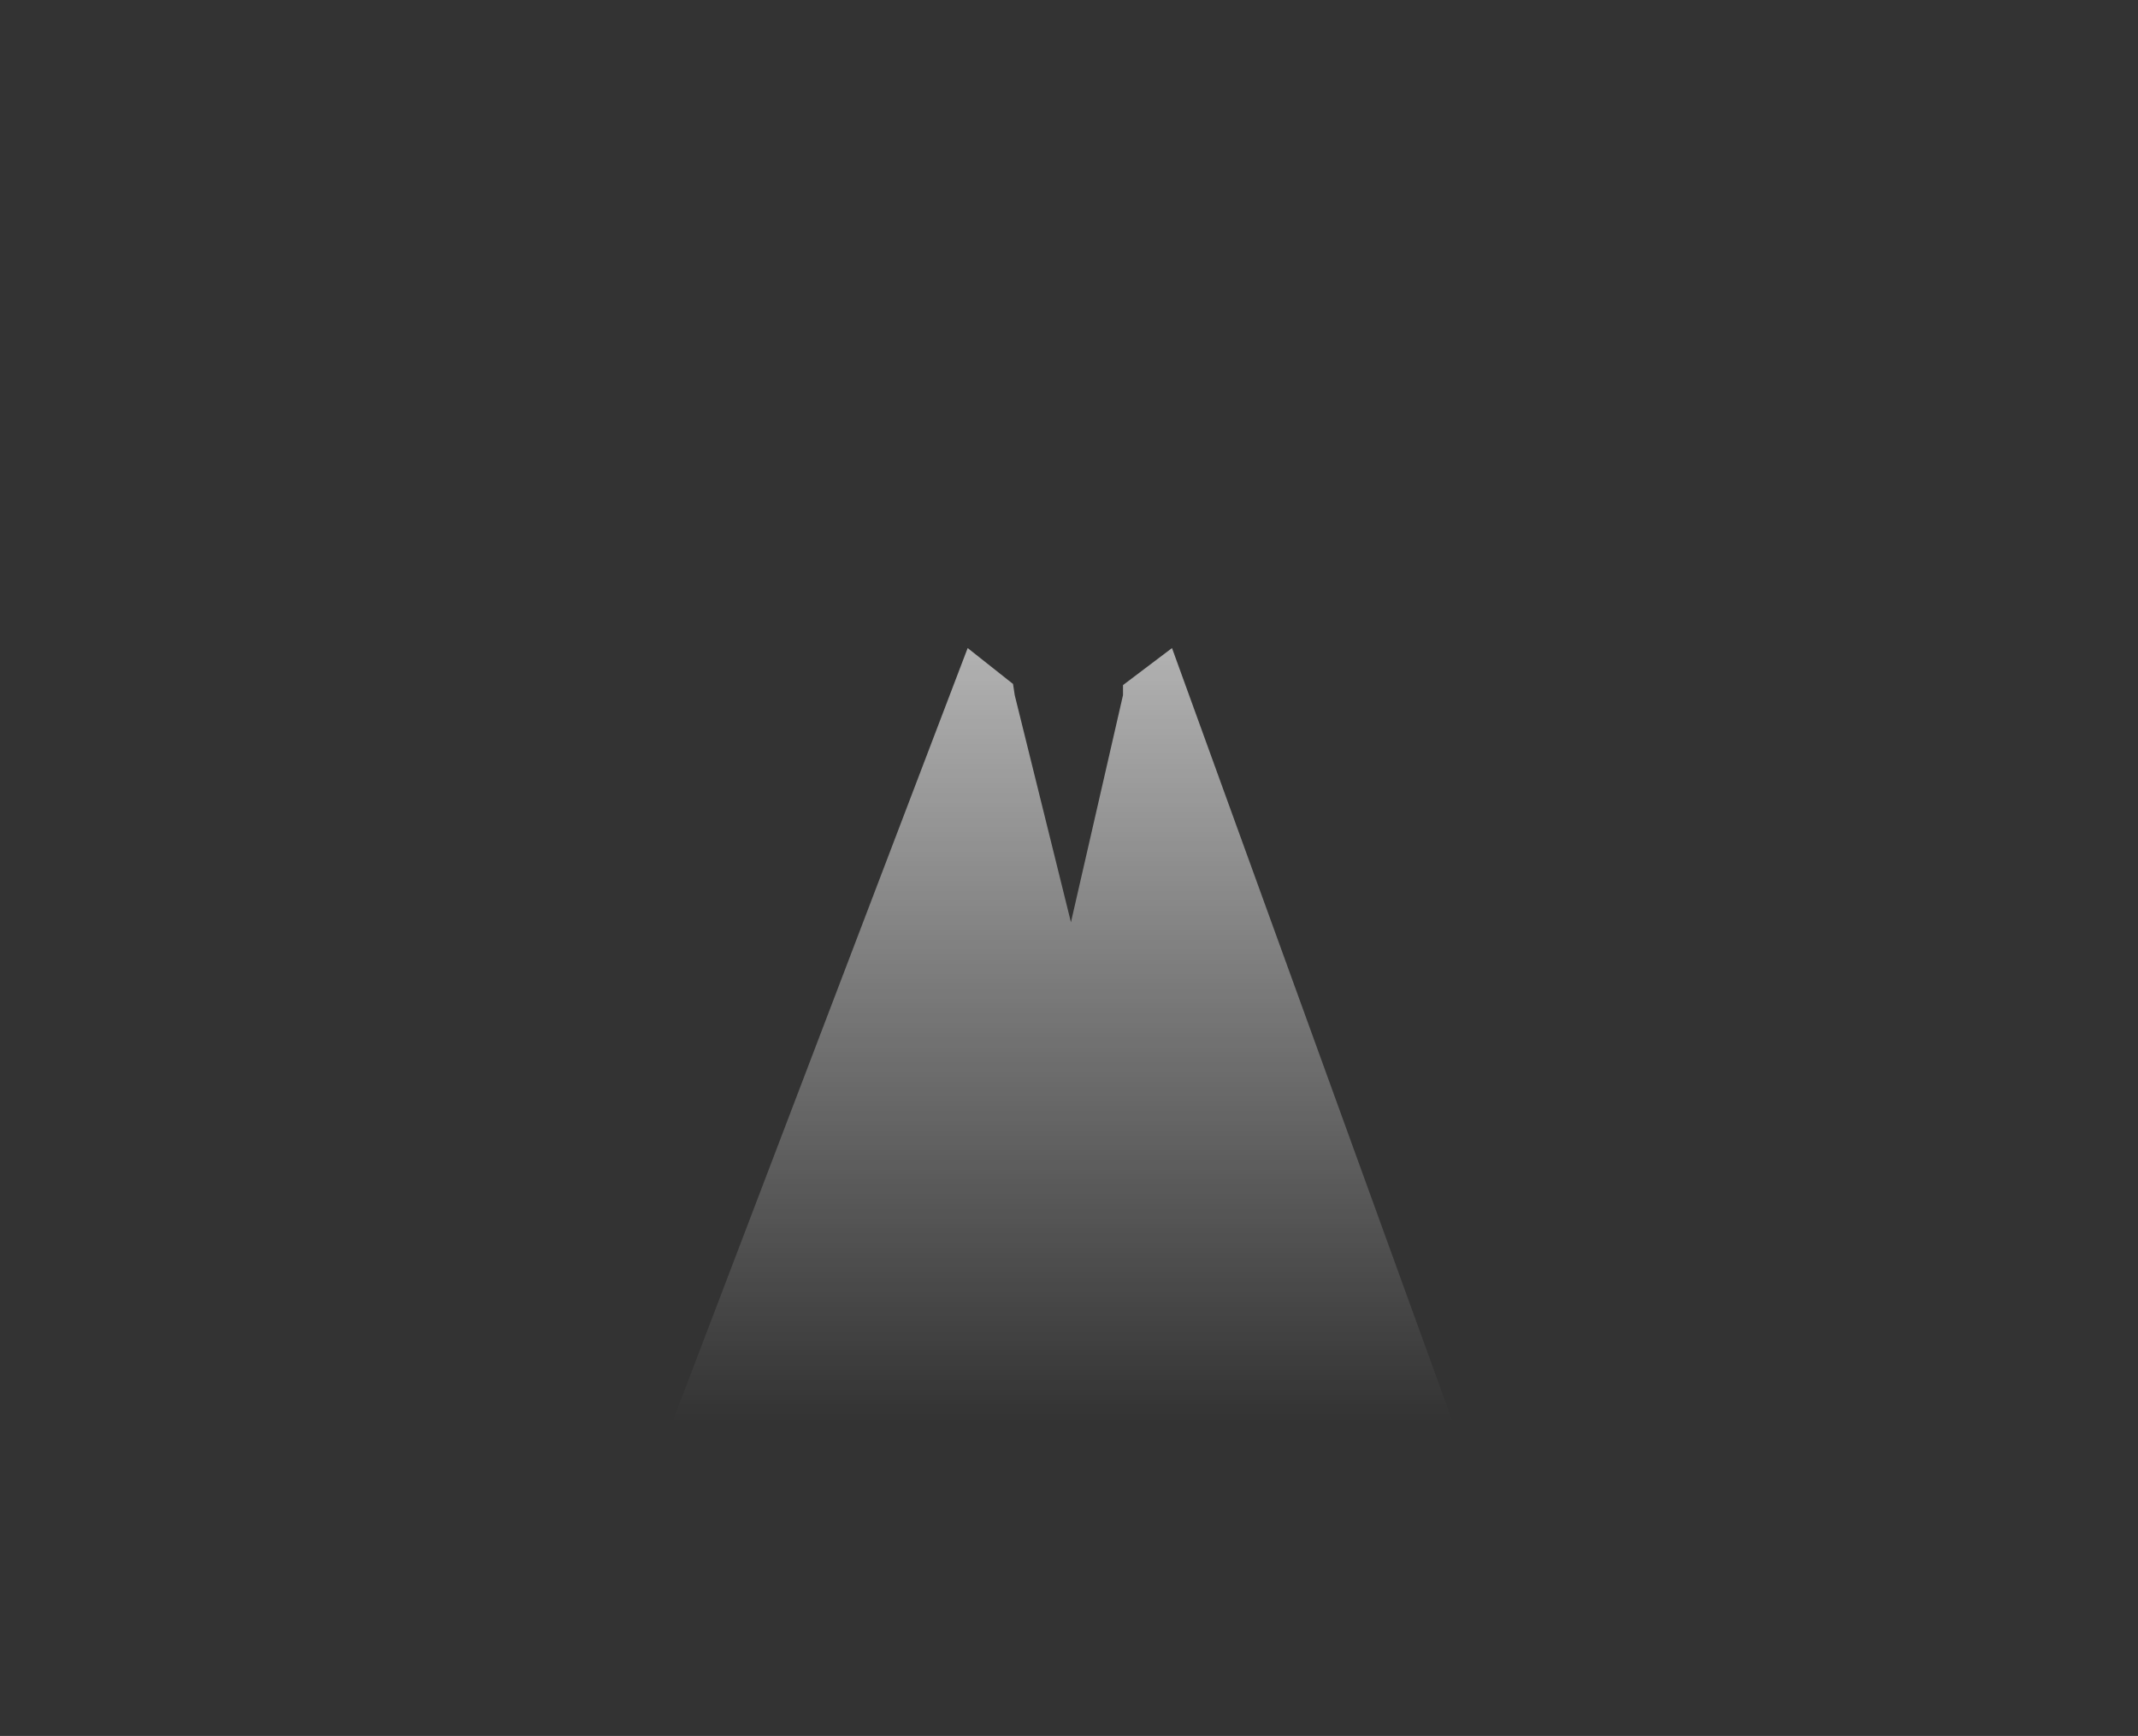 <svg width="3840" height="3118" viewBox="0 0 3840 3118" fill="none" xmlns="http://www.w3.org/2000/svg">
<rect x="0" y="0" width="3840" height="3118" fill="#333333" stroke="none"/>
<path d="M1208 2553.5L1738 1164L1819.5 1228.5L1822.5 1248.5L1923.5 1656.5L2017 1248.5V1230.5L2105 1164L2609 2553.5H1208Z" fill="url(#paint0_linear_17_30)"/>
<defs>
<linearGradient id="paint0_linear_17_30" x1="1908.5" y1="1164" x2="1908.5" y2="2553.5" gradientUnits="userSpaceOnUse">
<stop stop-color="white" stop-opacity="0.62"/>
<stop offset="1" stop-color="white" stop-opacity="0"/>
</linearGradient>
</defs>
</svg>
